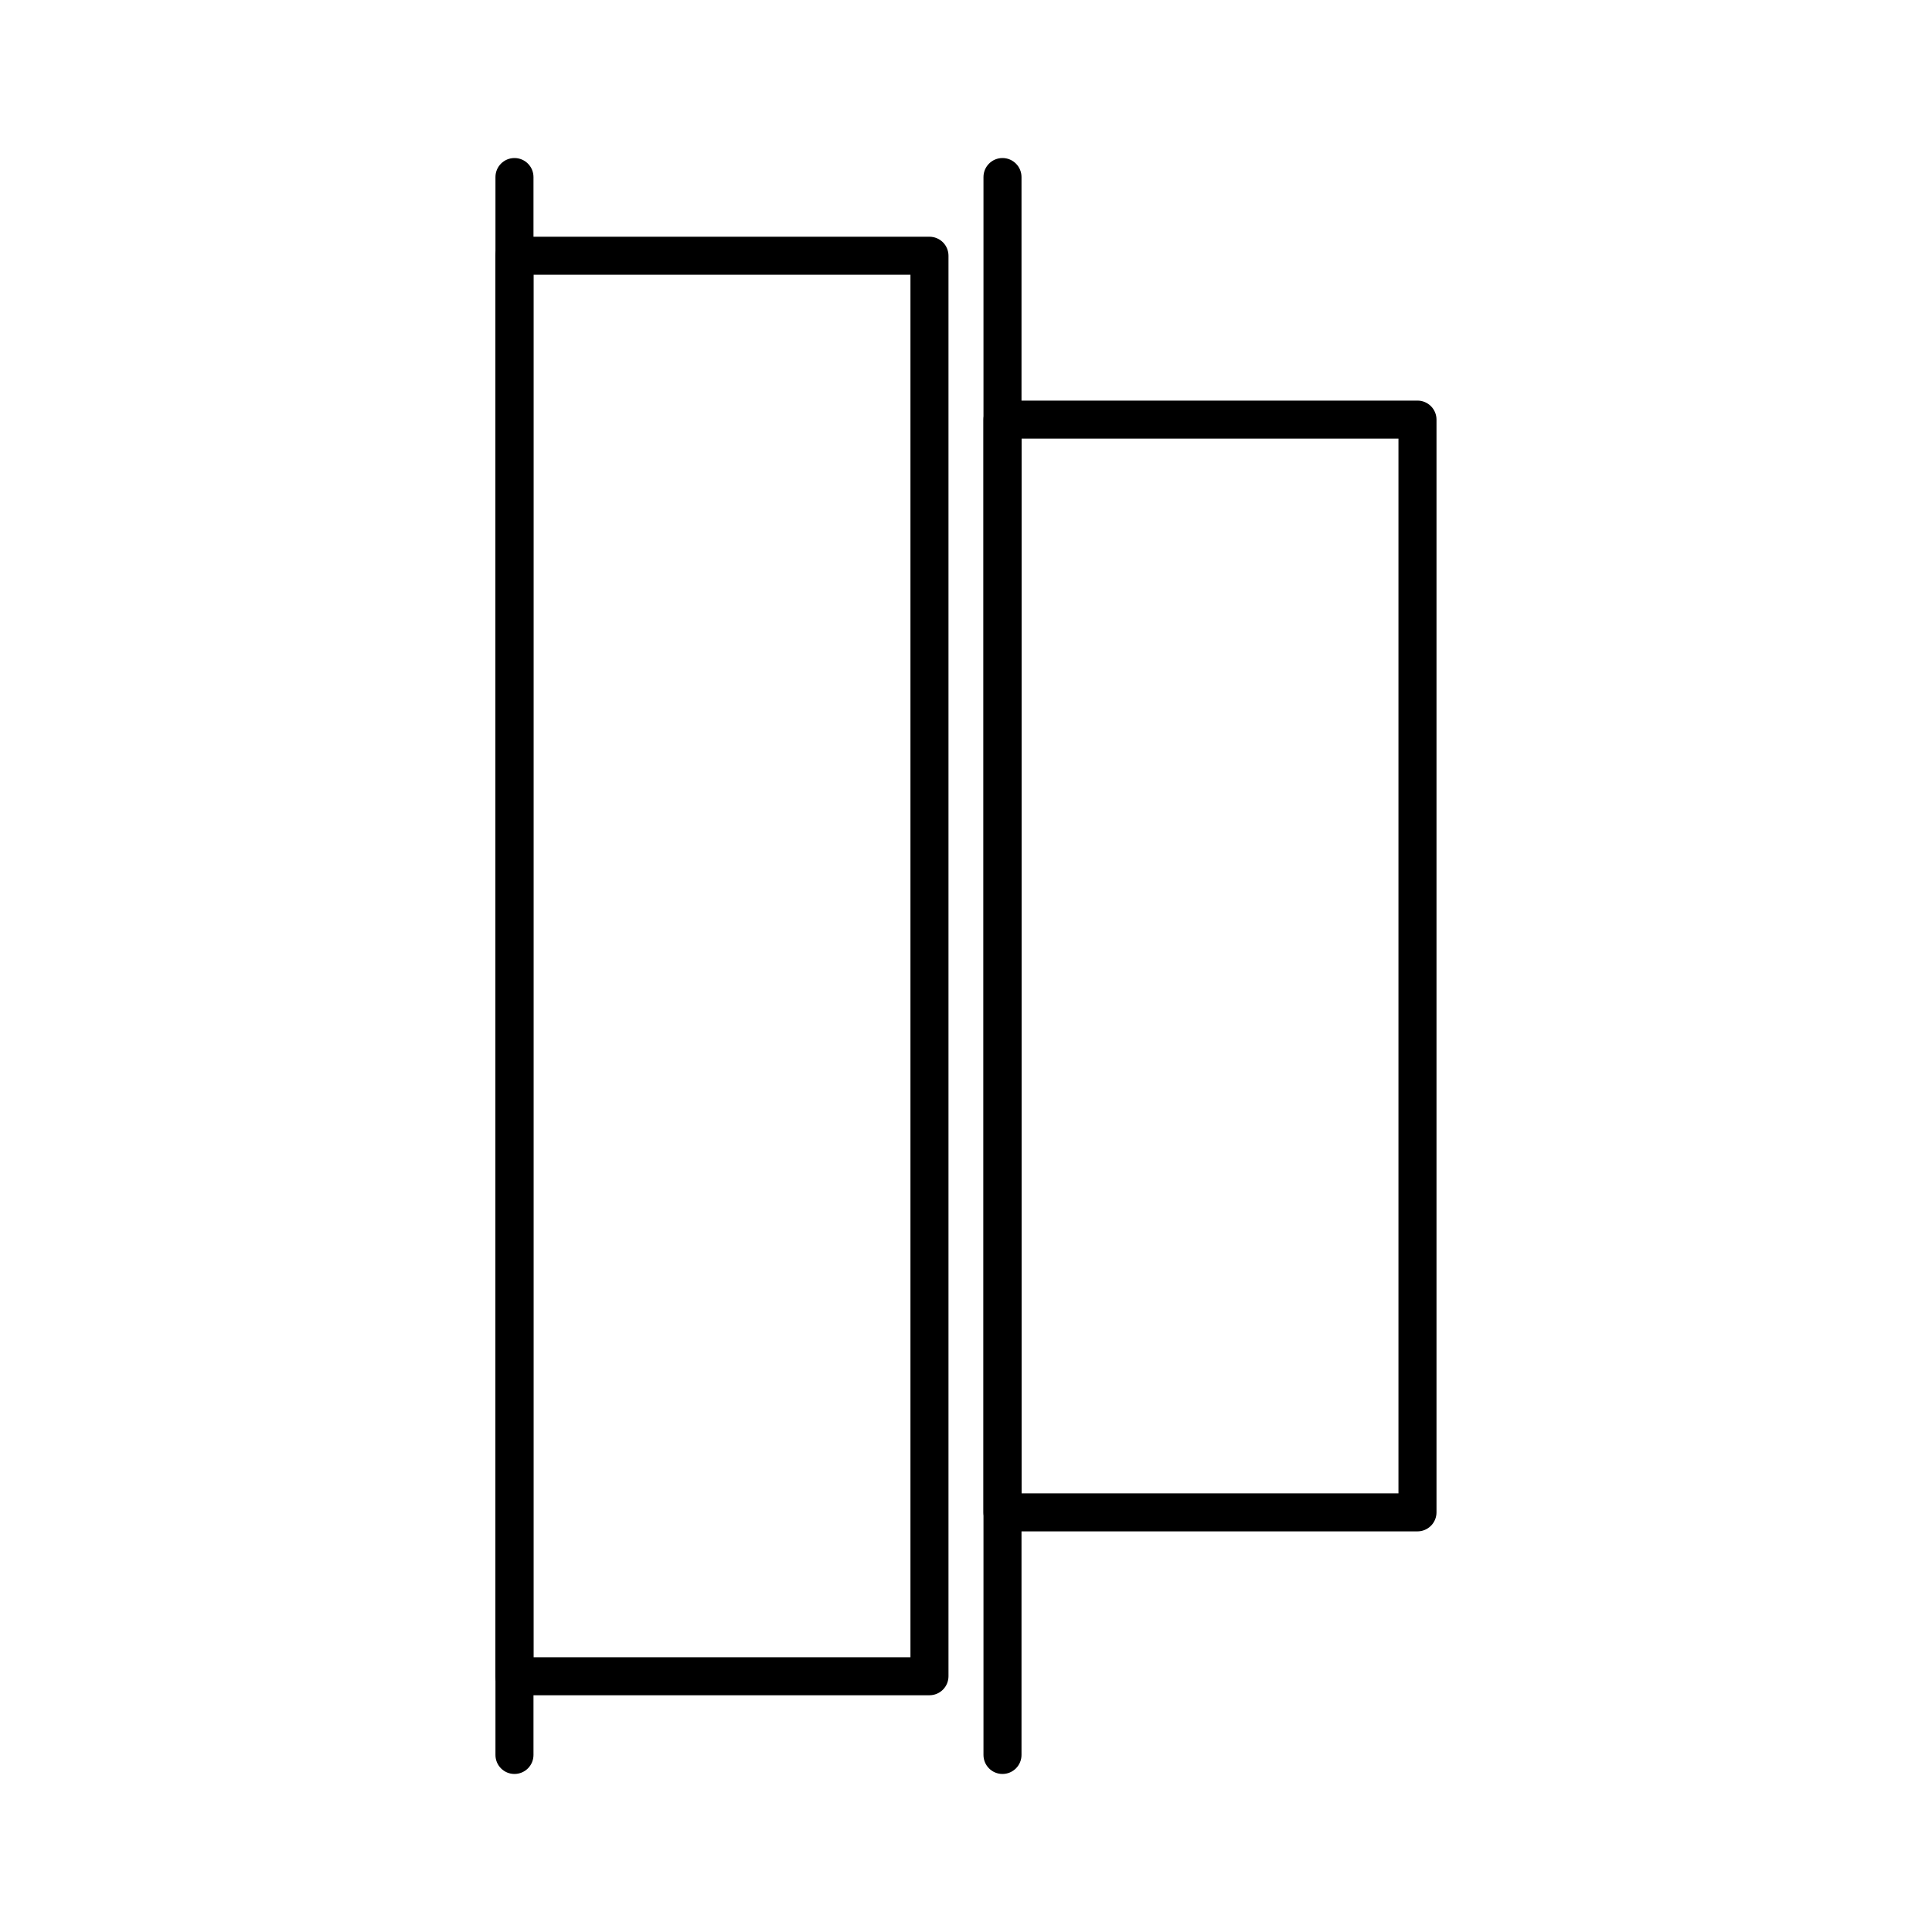 <?xml version="1.0" encoding="UTF-8"?>
<!-- Uploaded to: SVG Repo, www.svgrepo.com, Generator: SVG Repo Mixer Tools -->
<svg fill="#000000" width="800px" height="800px" version="1.1" viewBox="144 144 512 512" xmlns="http://www.w3.org/2000/svg">
 <g>
  <path d="m519.65 549.83h-109.98c-2.781 0-5.039-2.258-5.039-5.039v-289.59c0-2.781 2.258-5.039 5.039-5.039h109.98c1.336 0 2.617 0.531 3.562 1.477 0.945 0.945 1.477 2.227 1.477 3.562v289.59c0 1.336-0.531 2.617-1.477 3.562-0.945 0.945-2.227 1.477-3.562 1.477zm-104.95-10.078h99.906v-279.51h-99.902z"/>
  <path d="m390.32 593.26h-109.98c-2.781 0-5.039-2.258-5.039-5.039v-376.45c0-2.781 2.258-5.035 5.039-5.035h109.98c1.336 0 2.617 0.531 3.562 1.473 0.945 0.945 1.477 2.227 1.477 3.562v376.45c0 1.336-0.531 2.617-1.477 3.562-0.945 0.945-2.227 1.477-3.562 1.477zm-104.95-10.078h99.91v-366.37h-99.906z"/>
  <path d="m409.67 614.12c-2.781 0-5.039-2.254-5.039-5.039v-418.16c0-2.781 2.258-5.039 5.039-5.039s5.039 2.258 5.039 5.039v418.16c0 1.336-0.531 2.617-1.477 3.562s-2.227 1.477-3.562 1.477z"/>
  <path d="m280.34 614.12c-2.781 0-5.039-2.254-5.039-5.039v-418.16c0-2.781 2.258-5.039 5.039-5.039s5.039 2.258 5.039 5.039v418.16c0 1.336-0.531 2.617-1.477 3.562s-2.227 1.477-3.562 1.477z"/>
 </g>
</svg>